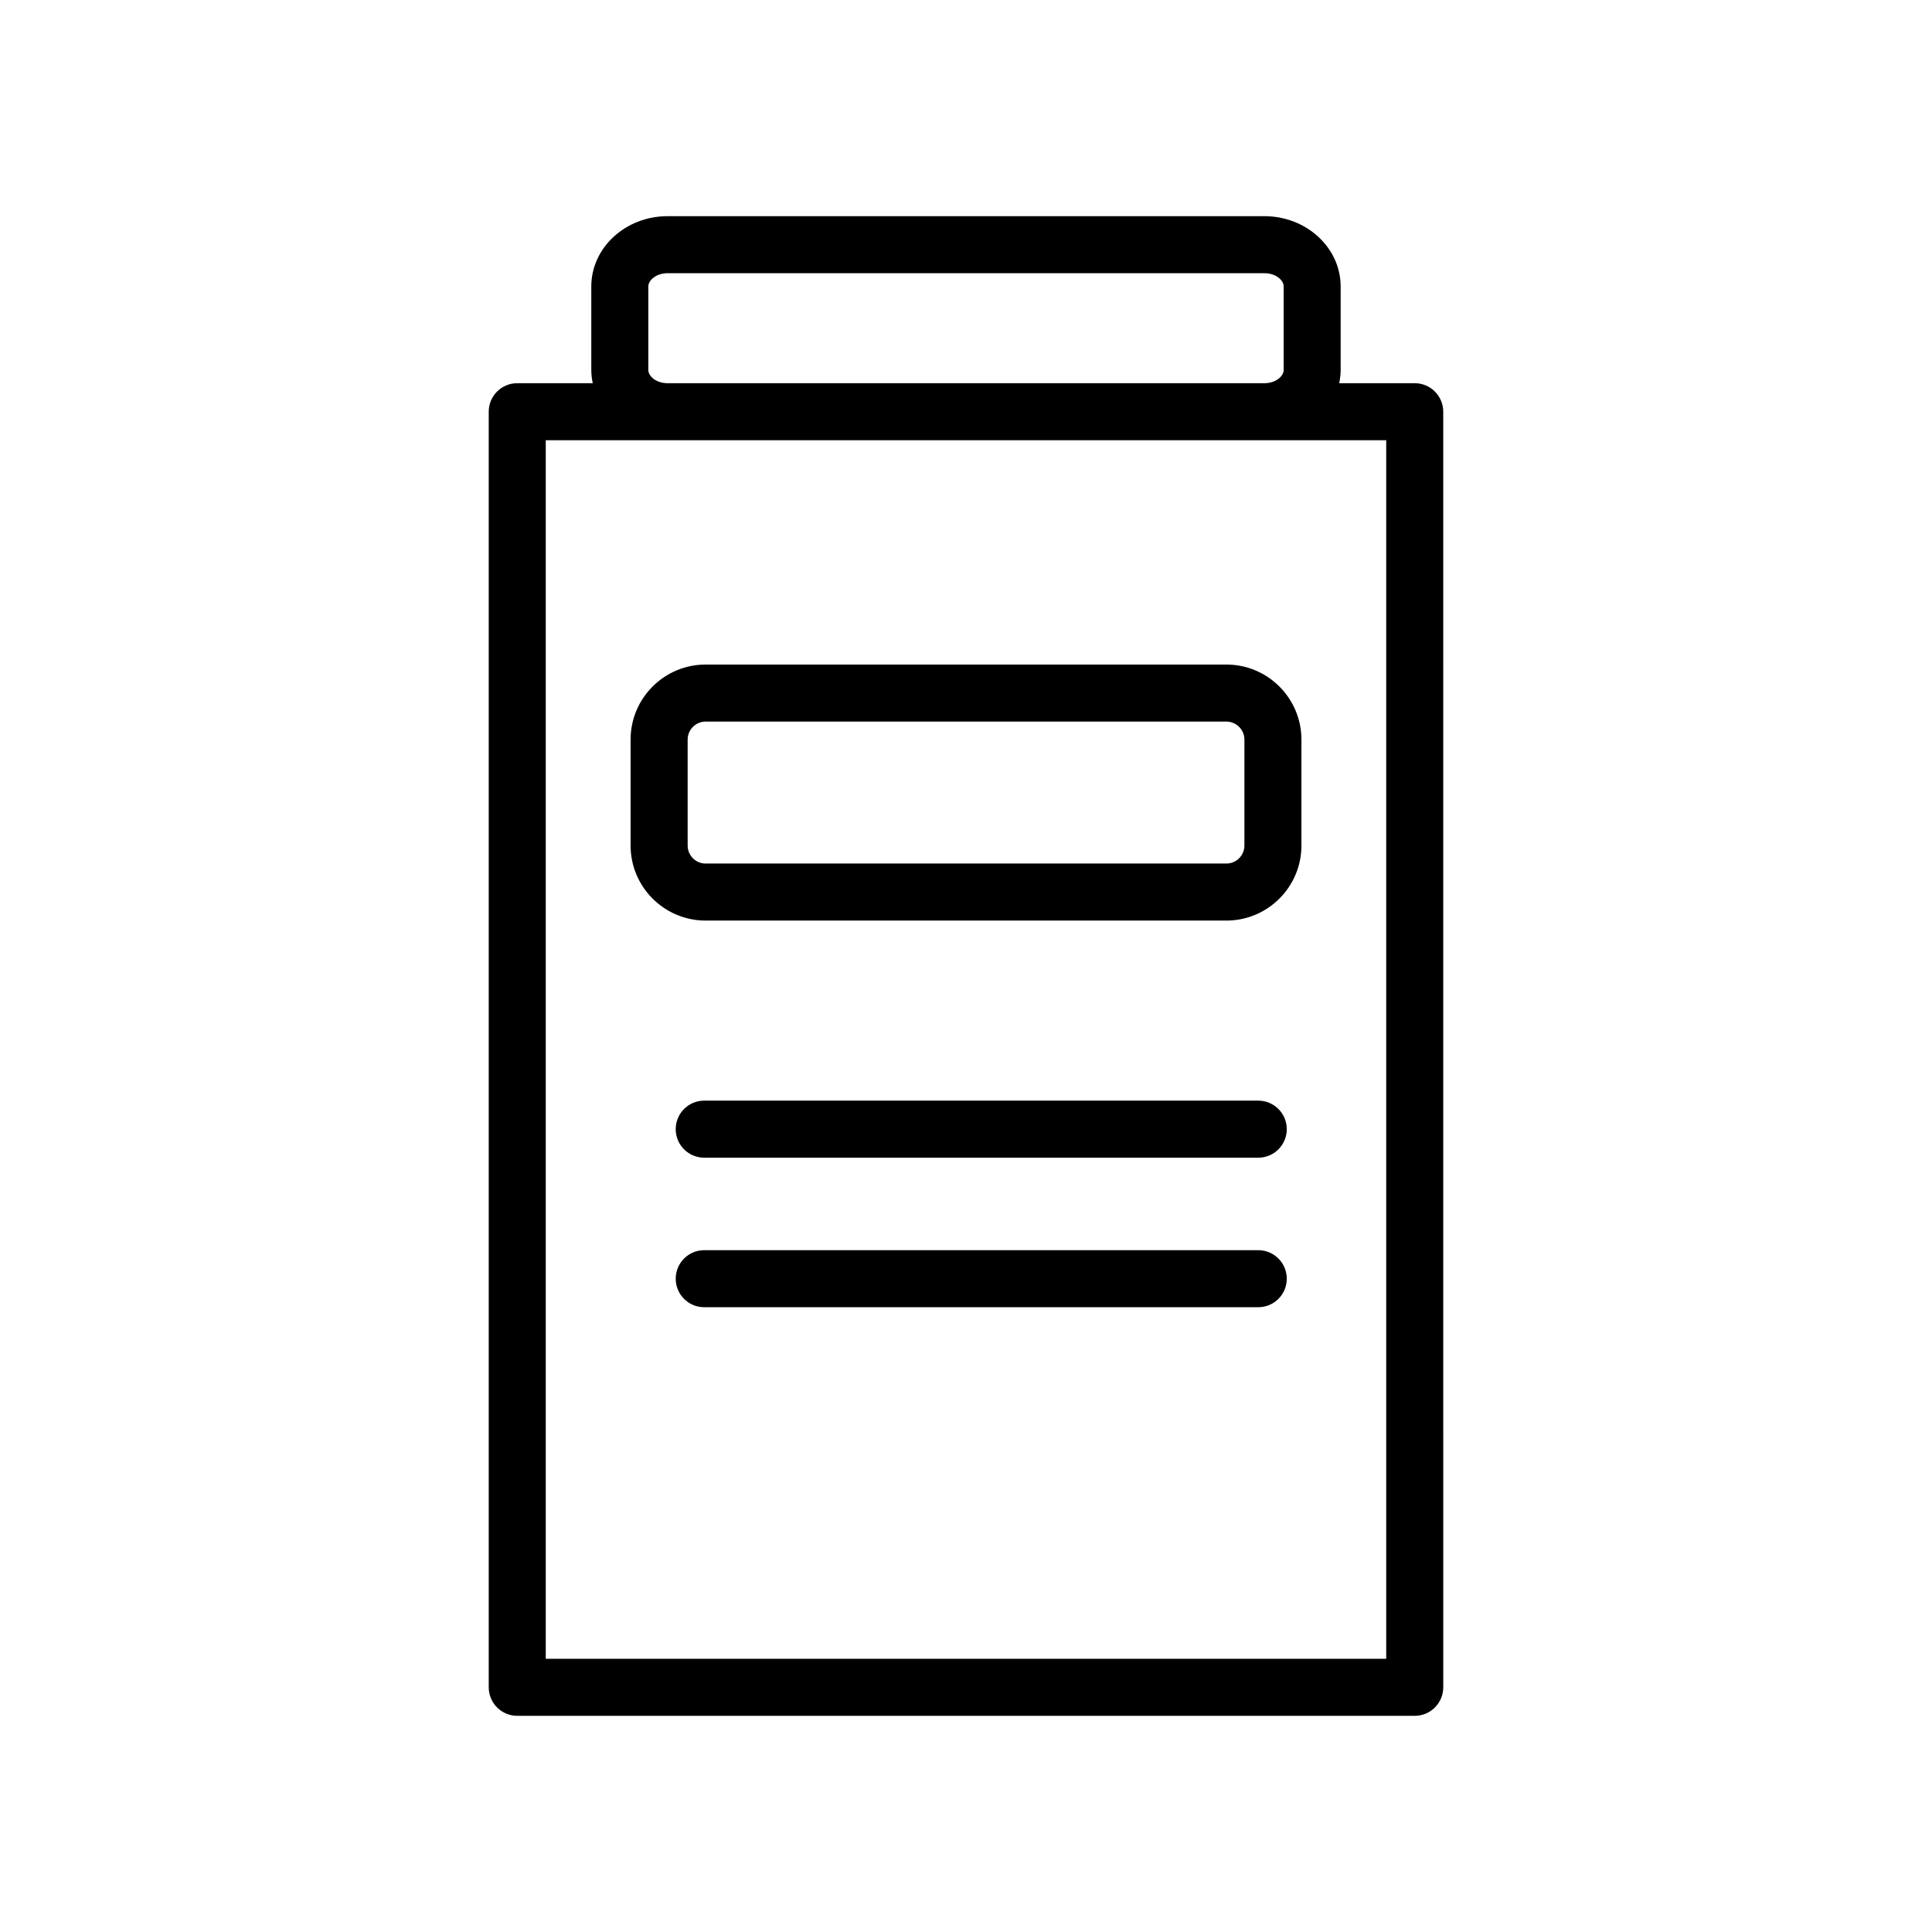 <?xml version="1.0" encoding="UTF-8"?>
<!-- Uploaded to: ICON Repo, www.svgrepo.com, Generator: ICON Repo Mixer Tools -->
<svg fill="#000000" width="800px" height="800px" version="1.1" viewBox="144 144 512 512" xmlns="http://www.w3.org/2000/svg">
 <g>
  <path d="m273.52 253.11v338.04c0 4.176 3.379 7.559 7.559 7.559h237.84c4.172 0 7.559-3.379 7.559-7.559l-0.004-338.04c0-4.176-3.387-7.559-7.559-7.559h-20.012c0.238-1.137 0.383-2.309 0.383-3.508v-22.133c0-10.27-9.07-18.621-20.211-18.621h-158.17c-11.145 0-20.207 8.352-20.207 18.621v22.133c0 1.199 0.145 2.367 0.383 3.508h-20.008c-4.176 0-7.555 3.379-7.555 7.559zm42.293-11.066v-22.133c0-1.656 2.098-3.508 5.094-3.508h158.18c3.008 0 5.098 1.848 5.098 3.508v22.133c0 1.656-2.09 3.508-5.098 3.508h-158.18c-3.004 0-5.094-1.848-5.094-3.508zm-27.18 18.621h222.73v322.93h-222.73z"/>
  <path d="m469 320.11h-138c-10.969 0-19.887 8.922-19.887 19.887v28.086c0 10.965 8.922 19.879 19.887 19.879h138c10.969 0 19.891-8.918 19.891-19.879v-28.086c0-10.969-8.926-19.887-19.895-19.887zm4.781 47.973c0 2.625-2.144 4.766-4.777 4.766h-138c-2.629 0-4.769-2.137-4.769-4.766v-28.086c0-2.629 2.141-4.769 4.769-4.769h138c2.629 0 4.777 2.141 4.777 4.769z"/>
  <path d="m477.45 435.68h-146.82c-4.176 0-7.559 3.379-7.559 7.559 0 4.176 3.379 7.559 7.559 7.559h146.82c4.172 0 7.559-3.379 7.559-7.559-0.004-4.18-3.387-7.559-7.559-7.559z"/>
  <path d="m477.45 475.31h-146.82c-4.176 0-7.559 3.379-7.559 7.559 0 4.176 3.379 7.559 7.559 7.559h146.82c4.172 0 7.559-3.379 7.559-7.559-0.004-4.176-3.387-7.559-7.559-7.559z"/>
 </g>
</svg>